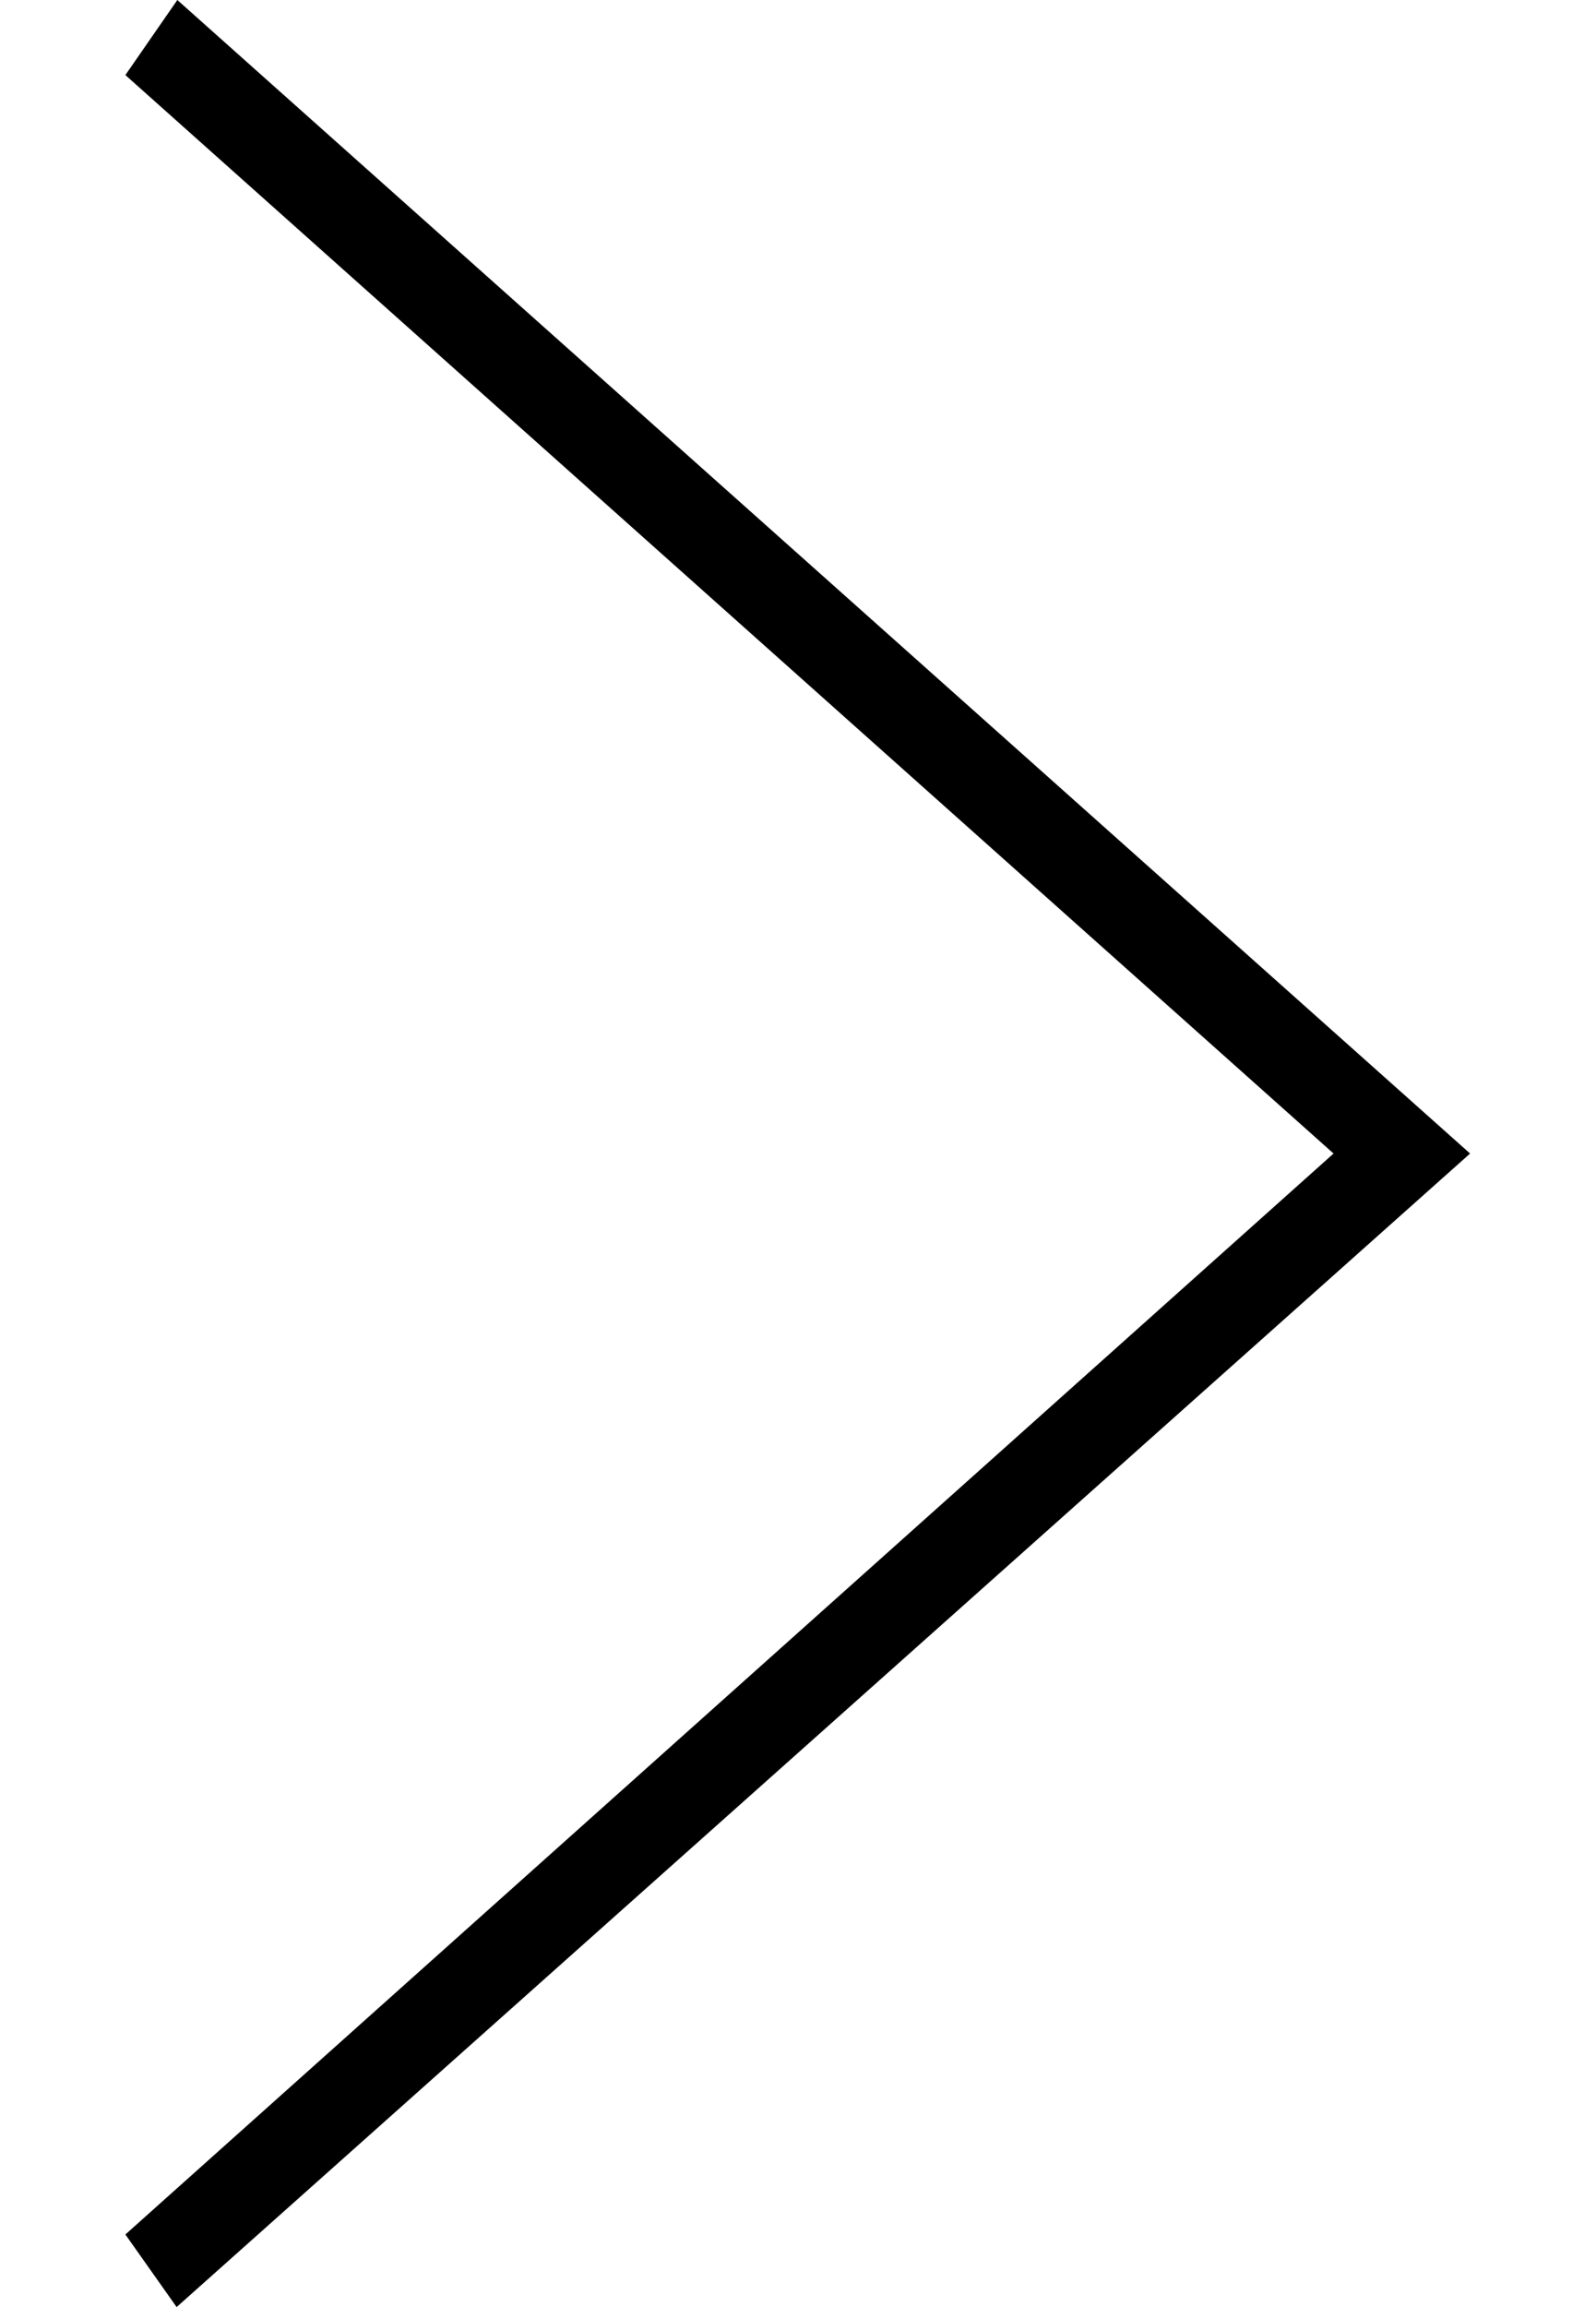 <svg width="9" height="13" viewBox="0 0 9 13" fill="none" xmlns="http://www.w3.org/2000/svg">
<path fill-rule="evenodd" clip-rule="evenodd" d="M0.707 12.591L7.52 6.5L0.707 0.423L1 1.28241e-08L8.29 6.5L0.996 13L0.707 12.591Z" fill="black"/>
</svg>
